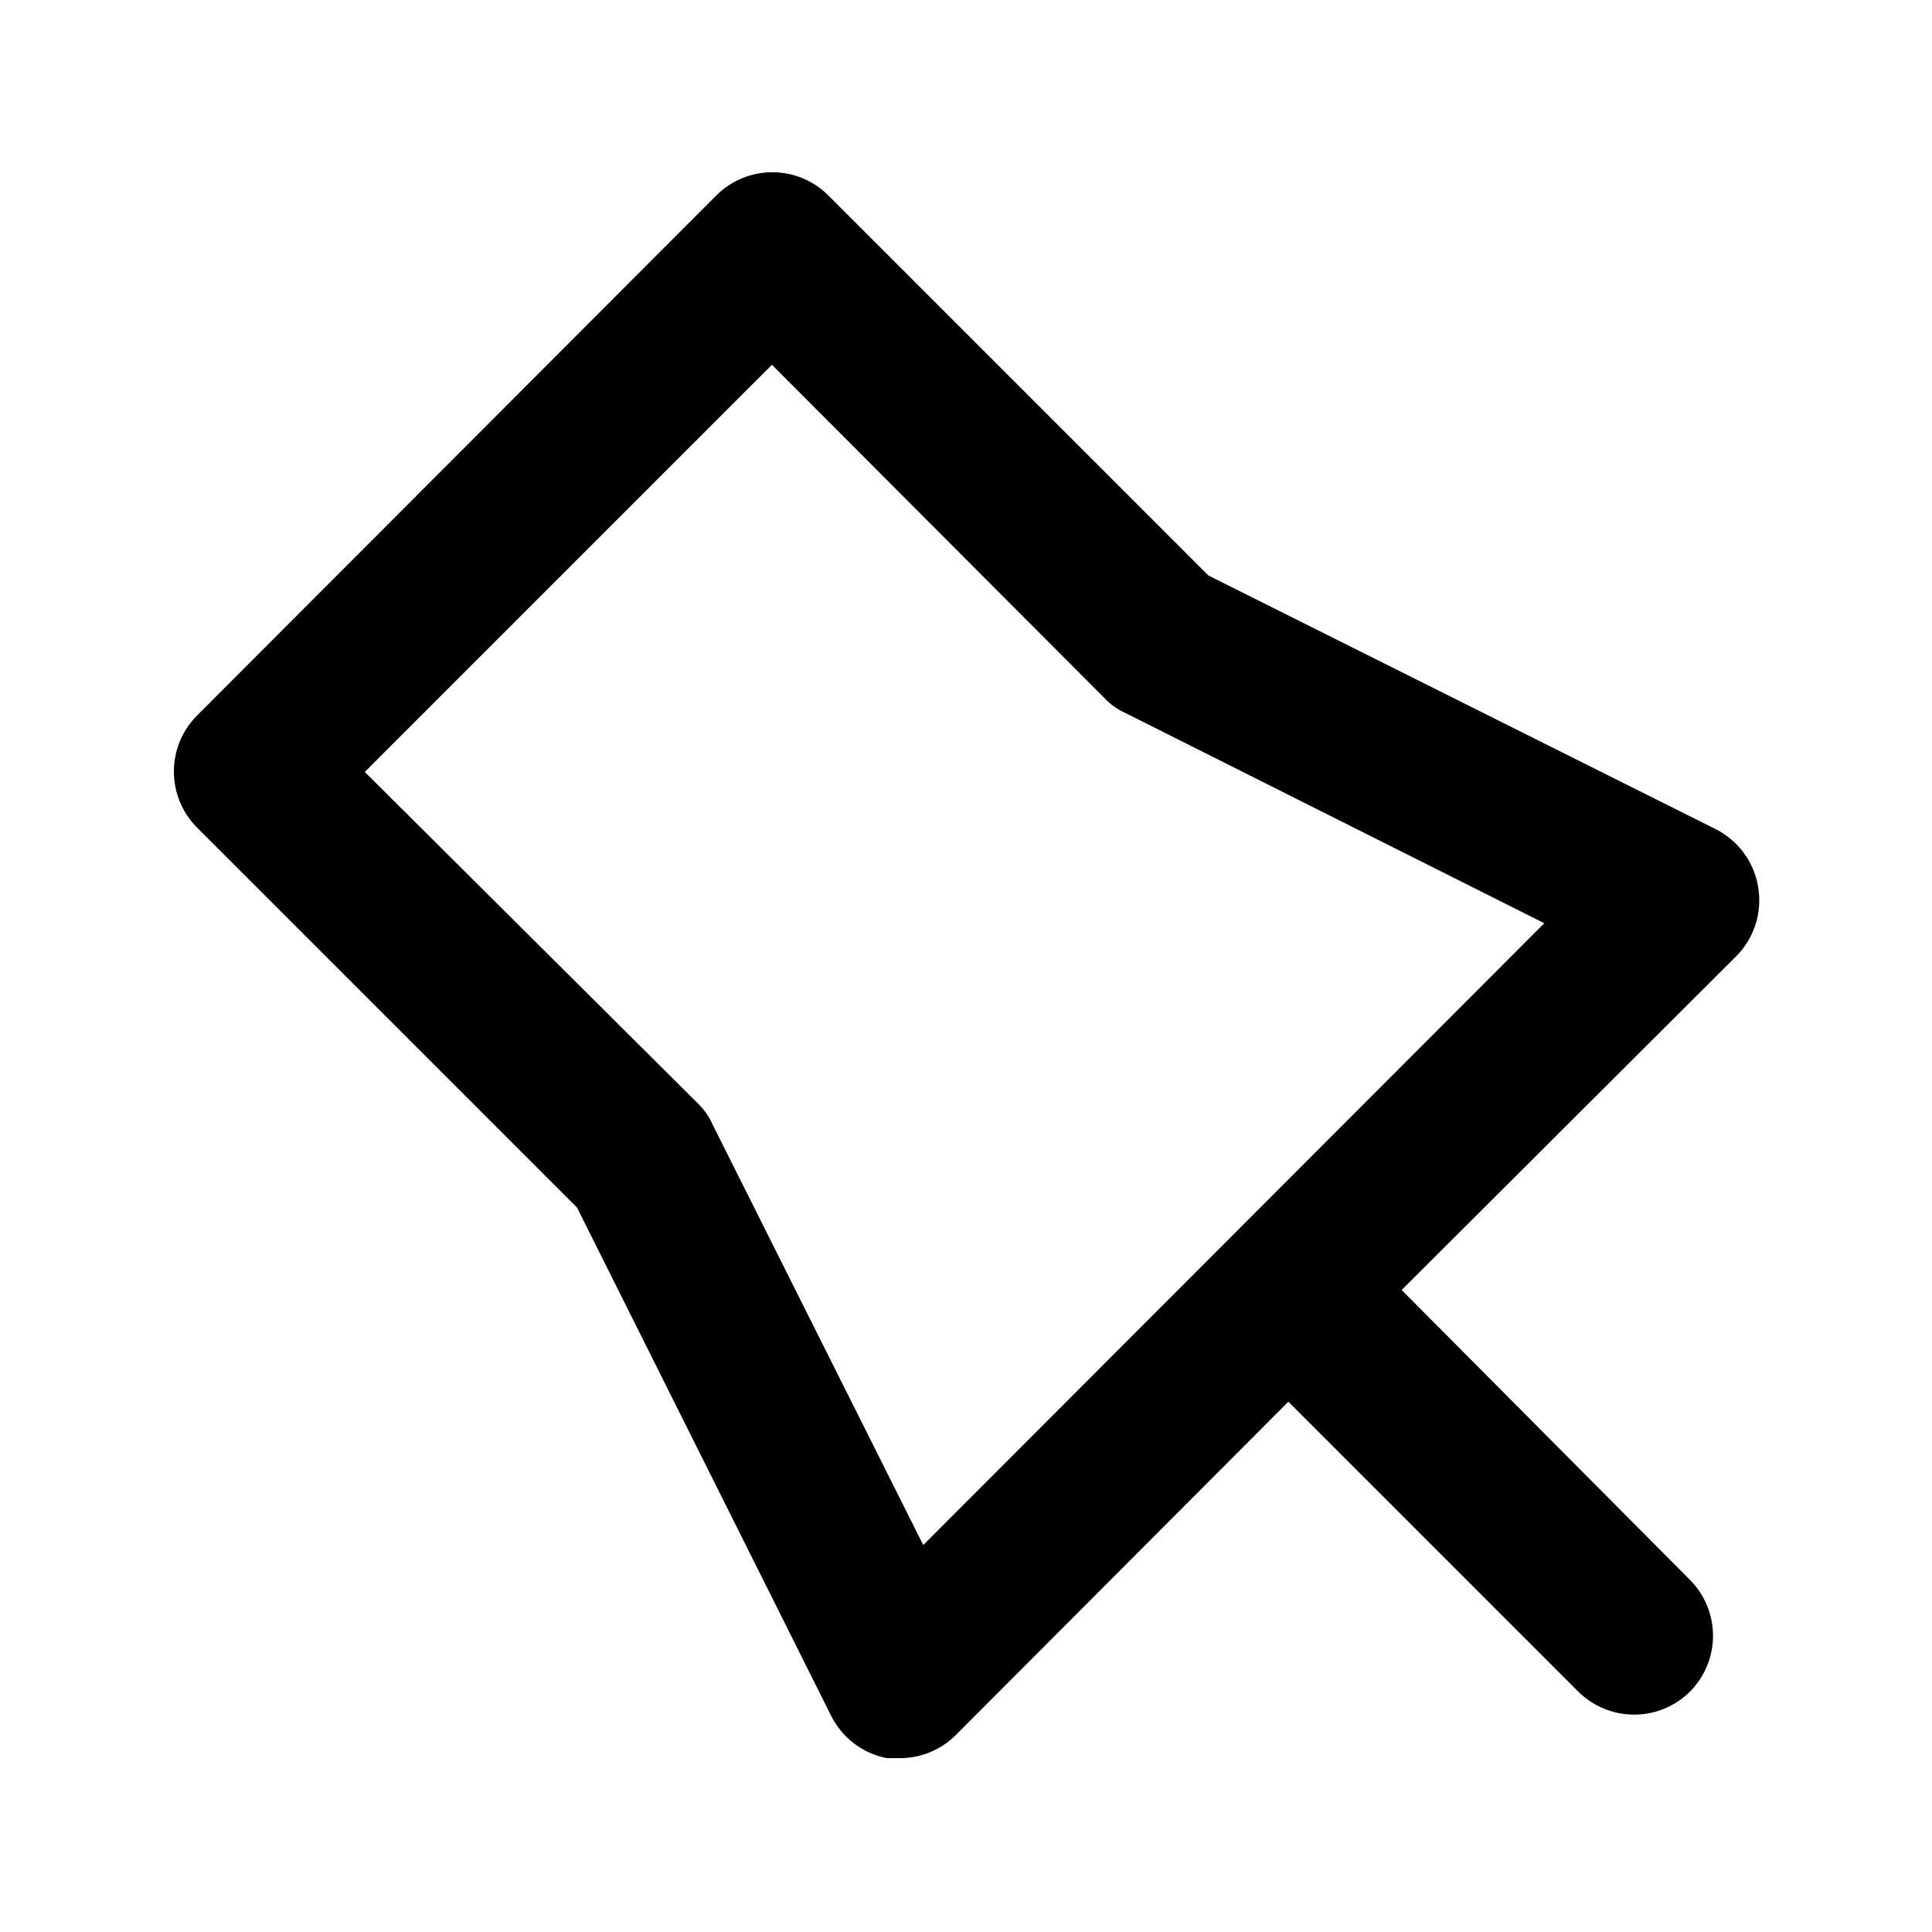 <?xml version="1.0" encoding="UTF-8"?>
<!-- Uploaded to: ICON Repo, www.iconrepo.com, Generator: ICON Repo Mixer Tools -->
<svg fill="#000000" width="800px" height="800px" version="1.1" viewBox="144 144 512 512" xmlns="http://www.w3.org/2000/svg">
 <path d="m609.92 379.01c-1.105-6.629-5.32-12.328-11.336-15.324l-134.35-67.176-100.76-100.76c-3.934-3.91-9.254-6.106-14.801-6.106-5.543 0-10.867 2.195-14.797 6.106l-137.71 137.92c-3.93 3.961-6.117 9.324-6.086 14.902 0.023 5.508 2.211 10.785 6.086 14.695l100.76 100.76 67.176 134.35v0.004c2.863 5.988 8.391 10.27 14.906 11.543h3.359-0.004c5.582 0.035 10.945-2.156 14.906-6.086l88.168-88.375 76.832 76.832-0.004-0.004c3.934 3.91 9.254 6.106 14.801 6.106s10.867-2.195 14.801-6.106c3.91-3.934 6.102-9.254 6.102-14.797 0-5.547-2.191-10.867-6.102-14.801l-76.414-76.832 88.375-88.168h0.004c4.996-4.832 7.277-11.828 6.086-18.68zm-221.25 174.44-55.84-111.46c-0.891-2.051-2.172-3.906-3.777-5.461l-88.379-87.957 107.9-107.9 88.168 88.375v0.004c1.492 1.582 3.273 2.863 5.25 3.777l111.26 55.84z"/>
</svg>